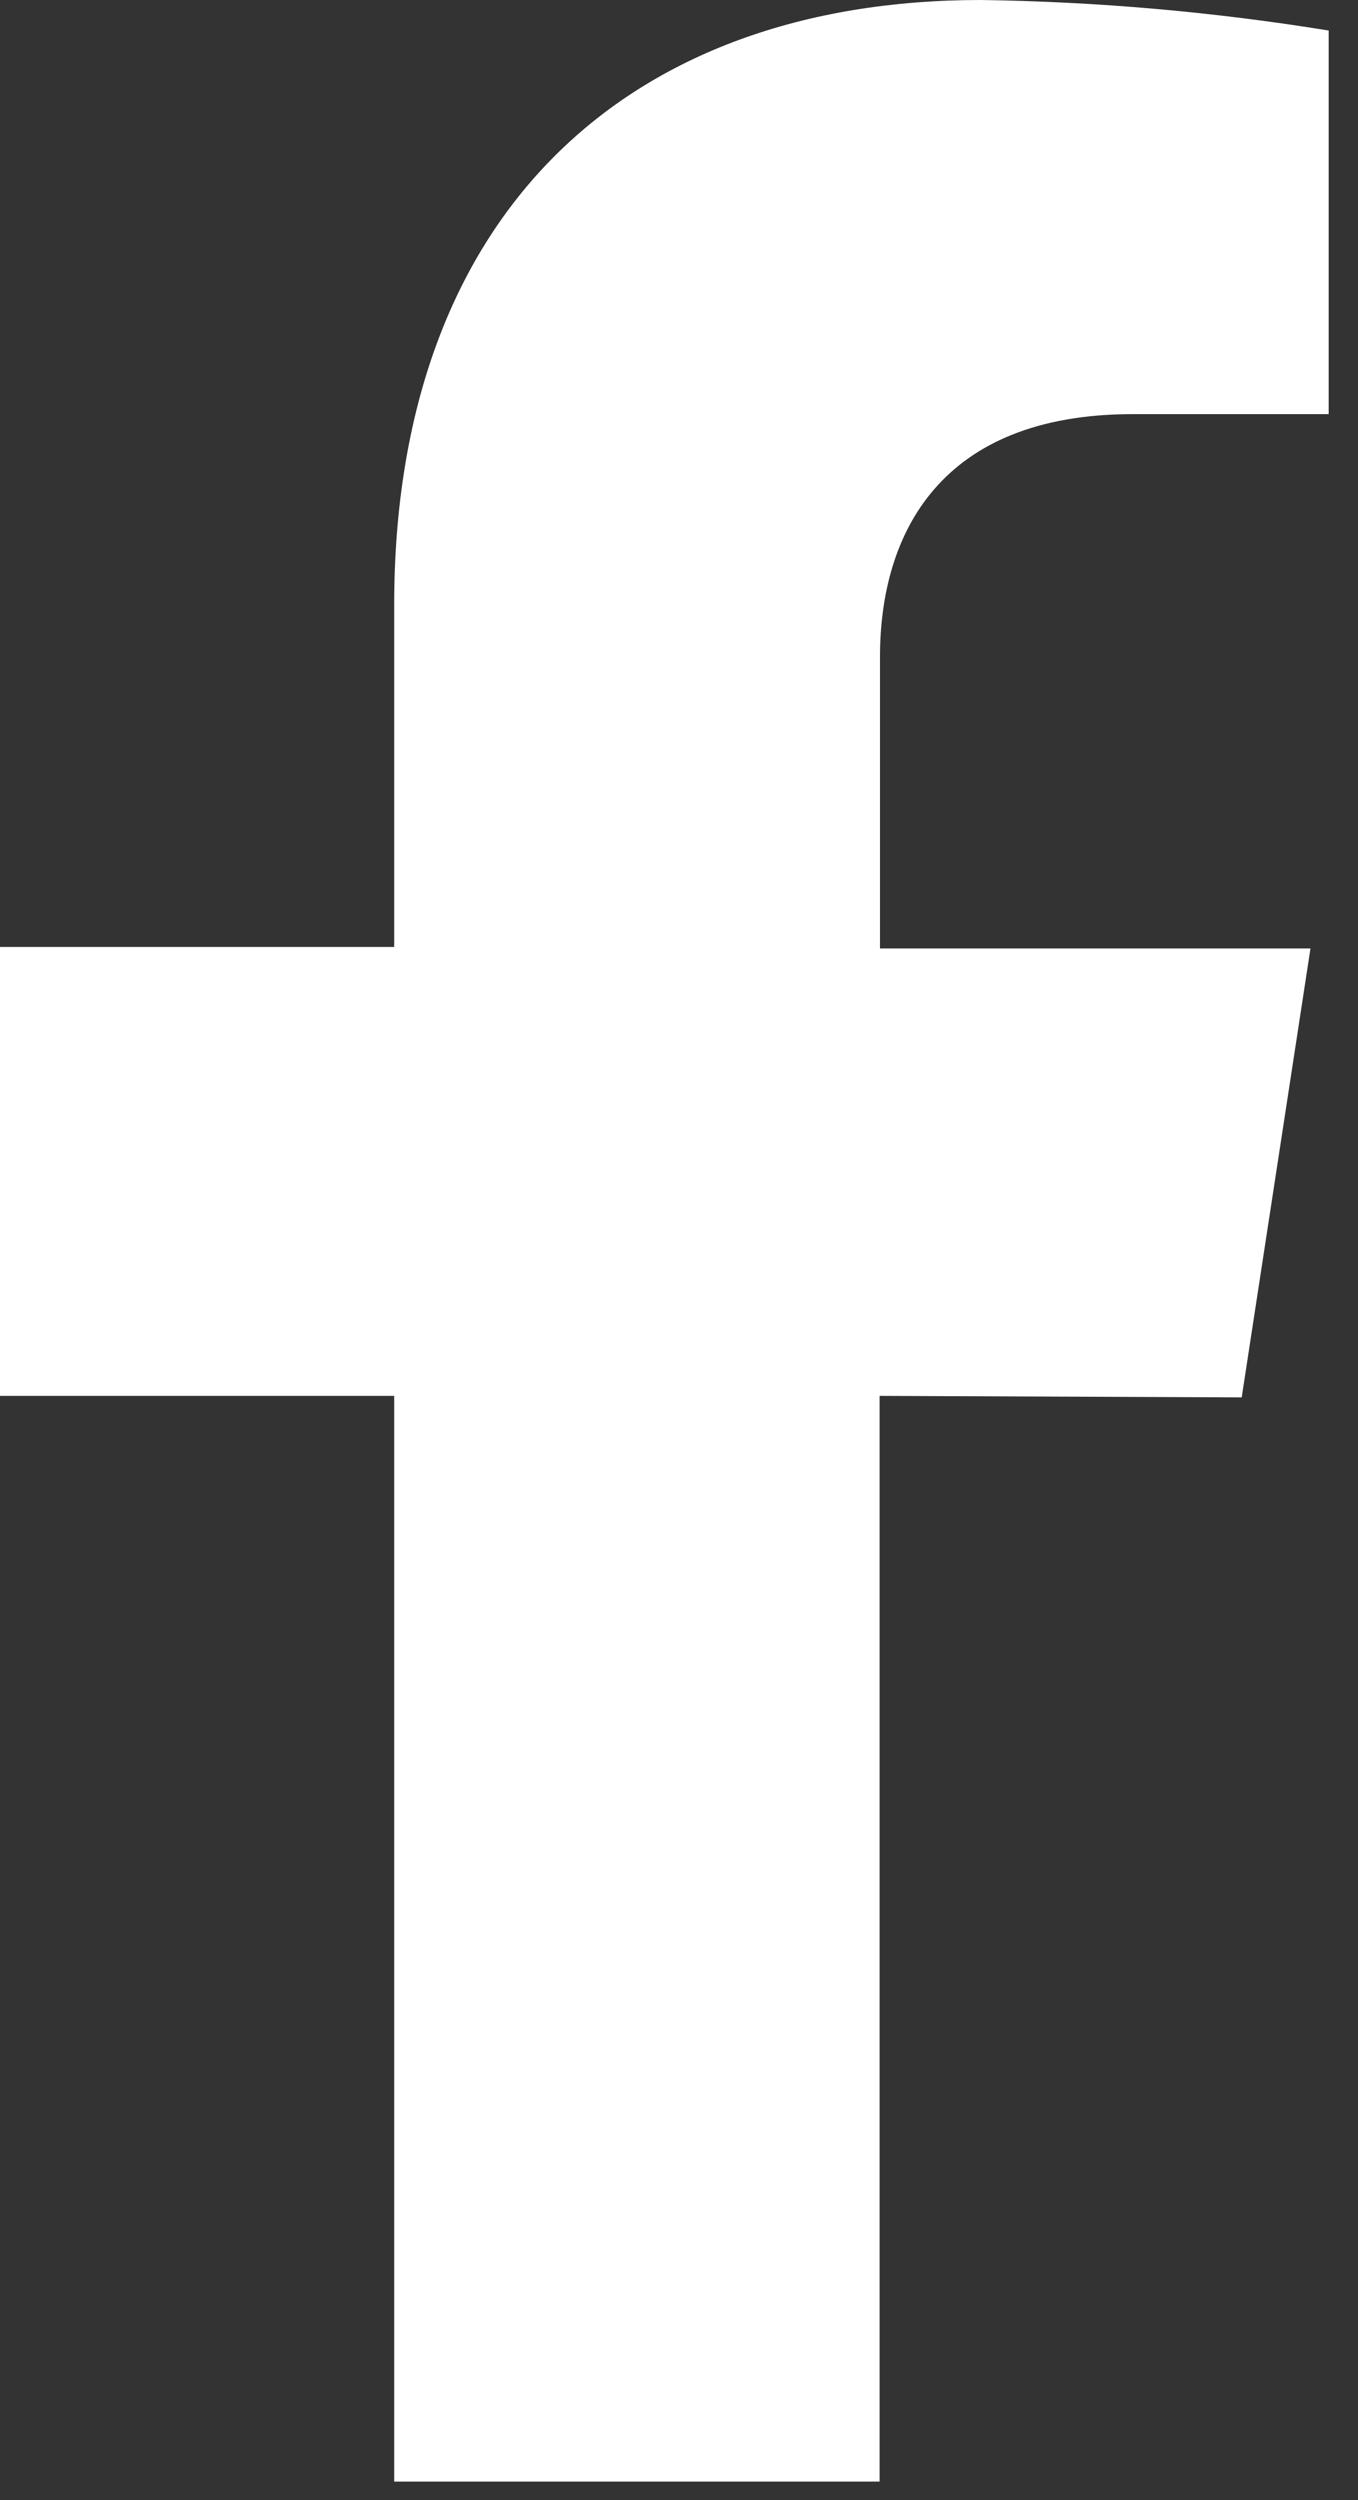 <svg width="25" height="46" viewBox="0 0 25 46" fill="none" xmlns="http://www.w3.org/2000/svg">
<rect x="0" y="0" width="25" height="46" fill="#333333" stroke="none"/>
<path d="M22.859 25.712L24.125 17.452H16.2V12.088C16.2 9.825 17.303 7.62 20.853 7.62H24.46V0.562C22.342 0.218 20.202 0.03 18.057 0C11.526 0 7.257 3.956 7.257 11.127V17.424H0V25.684H7.257V45.661H16.193V25.684L22.859 25.712Z" fill="white"/>
</svg>
